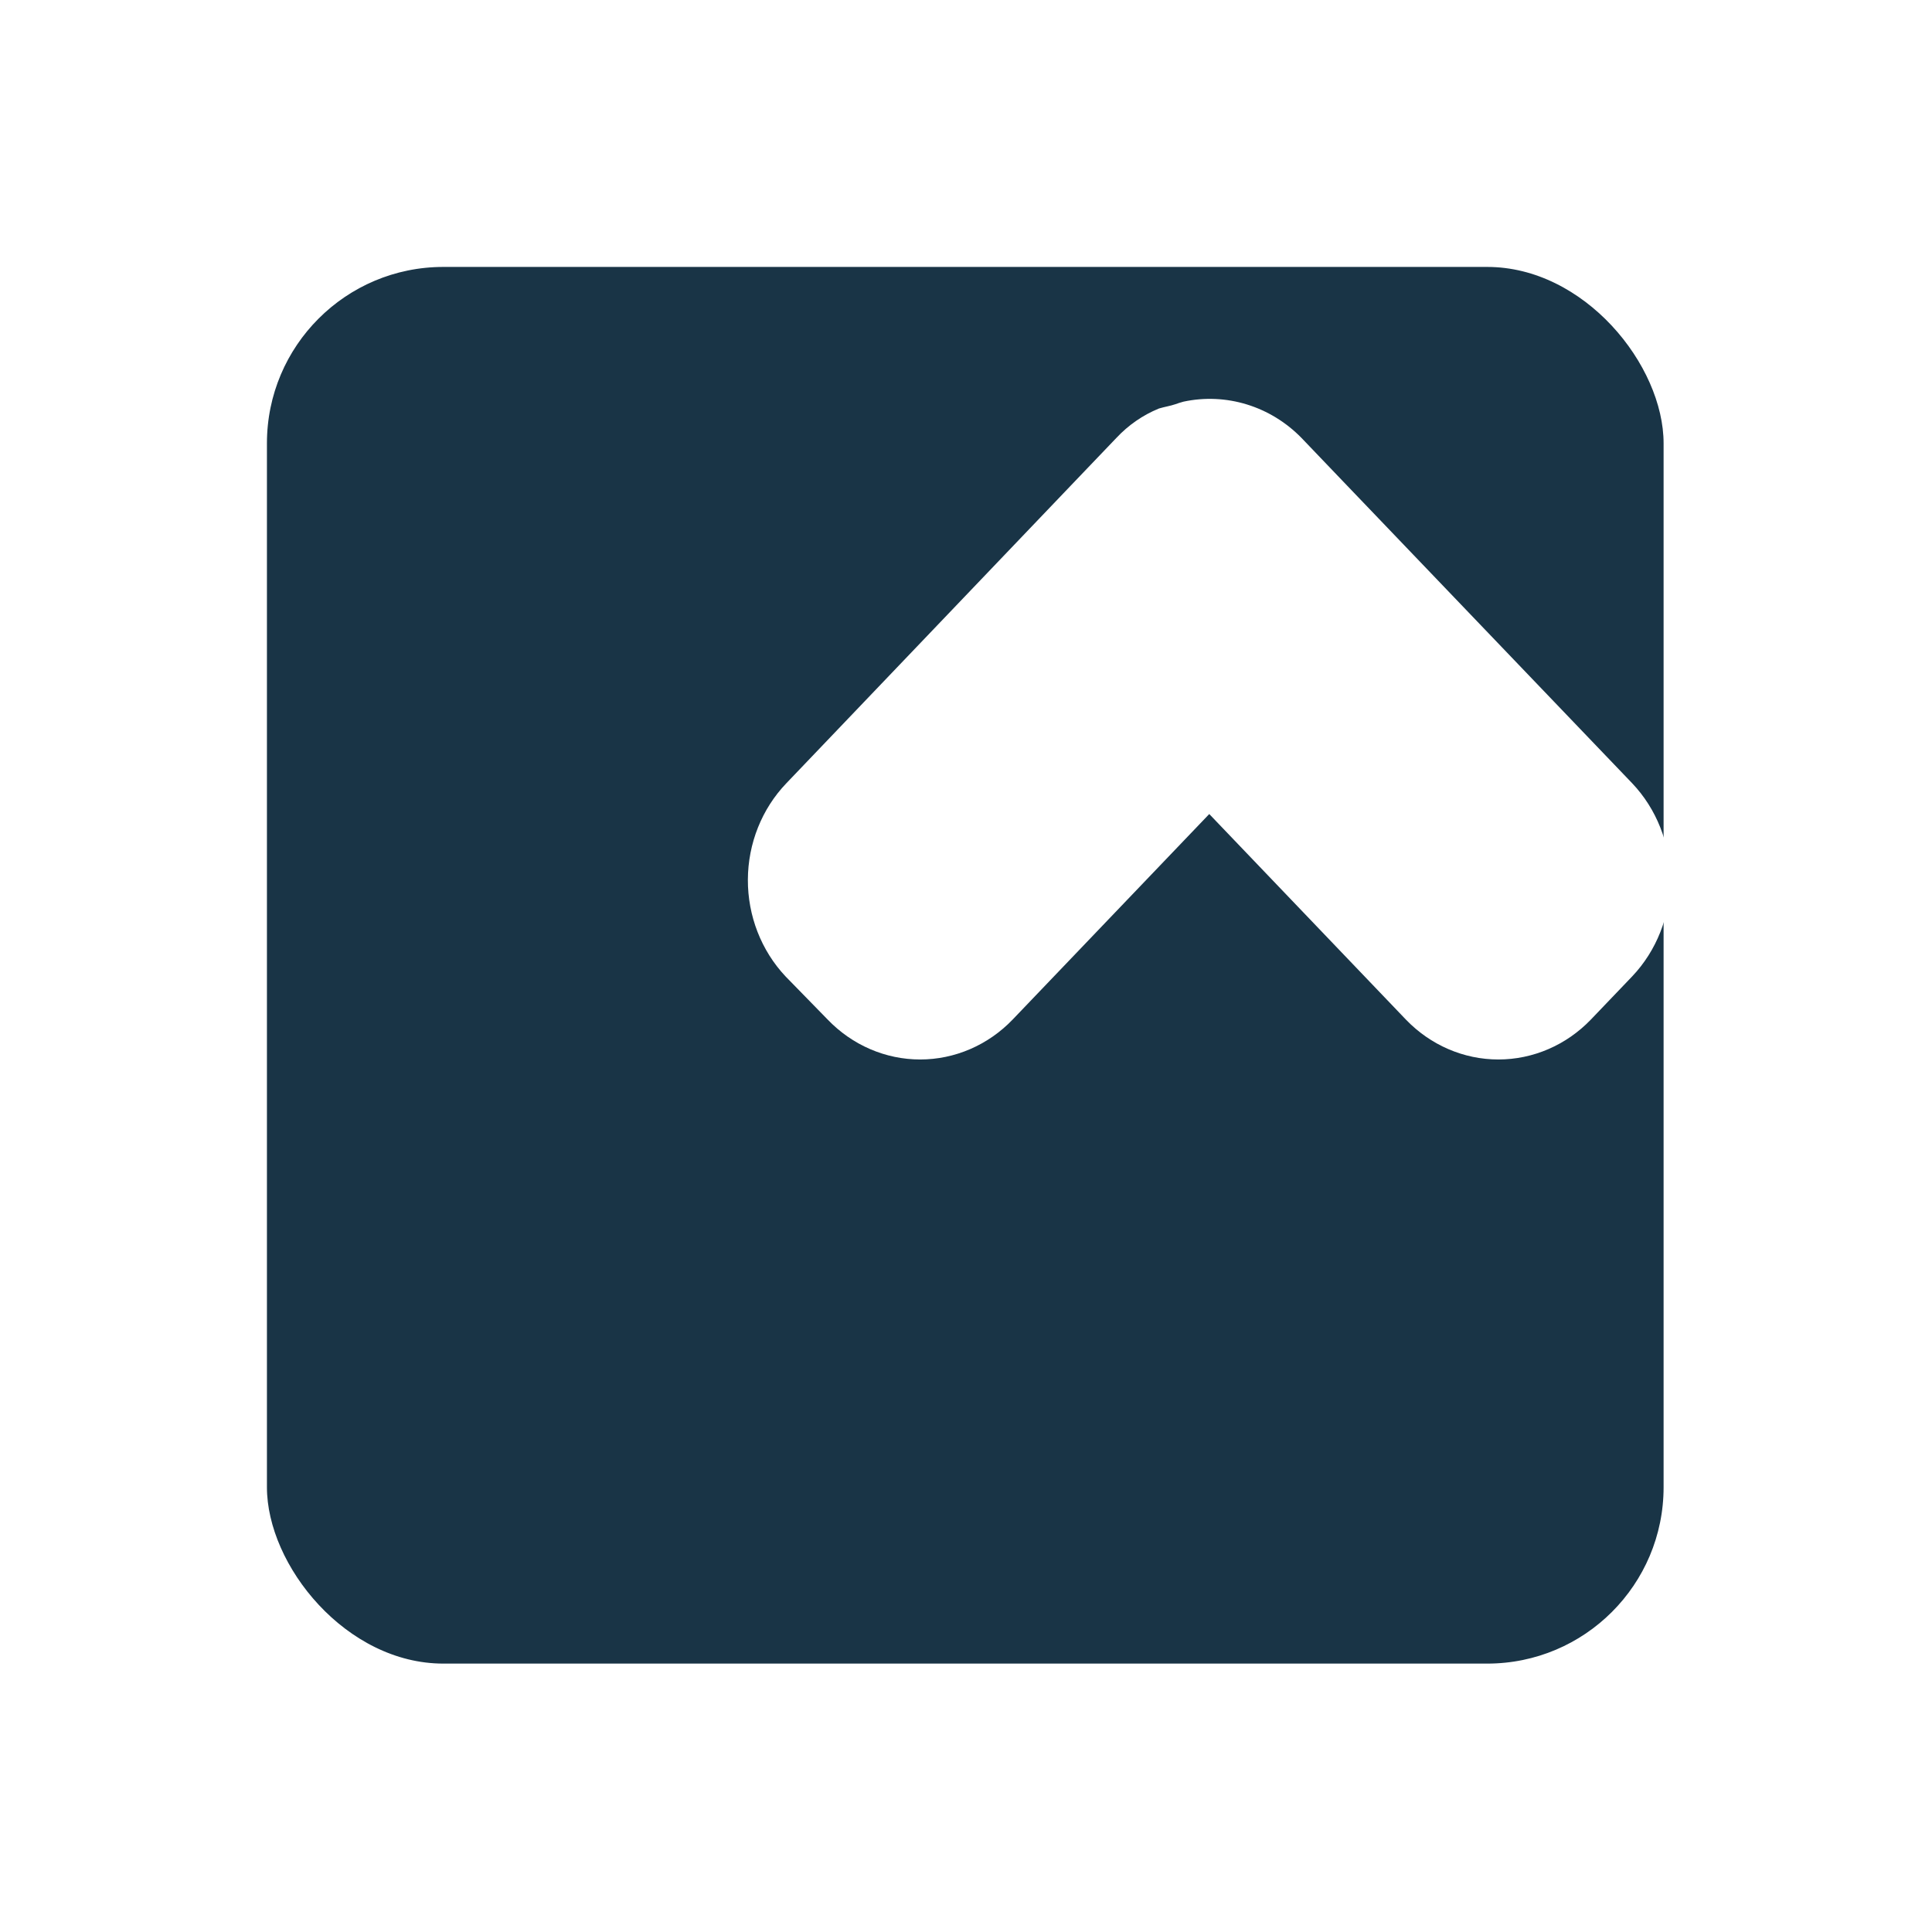<svg width="155" height="155" viewBox="0 0 155 155" fill="none" xmlns="http://www.w3.org/2000/svg">
<g filter="url(#filter0_d_14807_24897)">
<rect x="40.708" y="0.708" width="113.466" height="113.466" rx="14.857" fill="#193446" stroke="white" stroke-width="1.415"/>
</g>
<path d="M107.733 38.601L104.419 35.137C103.19 33.879 101.684 32.956 100.033 32.448C98.382 31.94 96.638 31.863 94.952 32.223C94.689 32.292 94.492 32.361 94.295 32.43C93.9 32.567 93.44 32.636 92.98 32.773C91.692 33.298 90.526 34.104 89.561 35.137L86.248 38.601L63.092 62.834C61.124 64.885 60.012 67.667 60 70.572C59.988 73.477 61.076 76.269 63.026 78.339L66.406 81.802C68.376 83.85 71.043 85 73.822 85C76.601 85 79.267 83.85 81.238 81.802L97.016 65.308L112.795 81.802C114.766 83.85 117.432 85 120.211 85C122.99 85 125.657 83.85 127.628 81.802L130.941 78.339C132.9 76.278 134 73.491 134 70.586C134 67.681 132.9 64.894 130.941 62.834L107.733 38.601Z" fill="white"/>
<defs>
<filter id="filter0_d_14807_24897" x="0" y="0" width="154.881" height="154.881" filterUnits="userSpaceOnUse" color-interpolation-filters="sRGB">
<feFlood flood-opacity="0" result="BackgroundImageFix"/>
<feColorMatrix in="SourceAlpha" type="matrix" values="0 0 0 0 0 0 0 0 0 0 0 0 0 0 0 0 0 0 127 0" result="hardAlpha"/>
<feOffset dx="-20" dy="20"/>
<feGaussianBlur stdDeviation="10"/>
<feComposite in2="hardAlpha" operator="out"/>
<feColorMatrix type="matrix" values="0 0 0 0 0 0 0 0 0 0 0 0 0 0 0 0 0 0 0.25 0"/>
<feBlend mode="normal" in2="BackgroundImageFix" result="effect1_dropShadow_14807_24897"/>
<feBlend mode="normal" in="SourceGraphic" in2="effect1_dropShadow_14807_24897" result="shape"/>
</filter>
</defs>
</svg>
